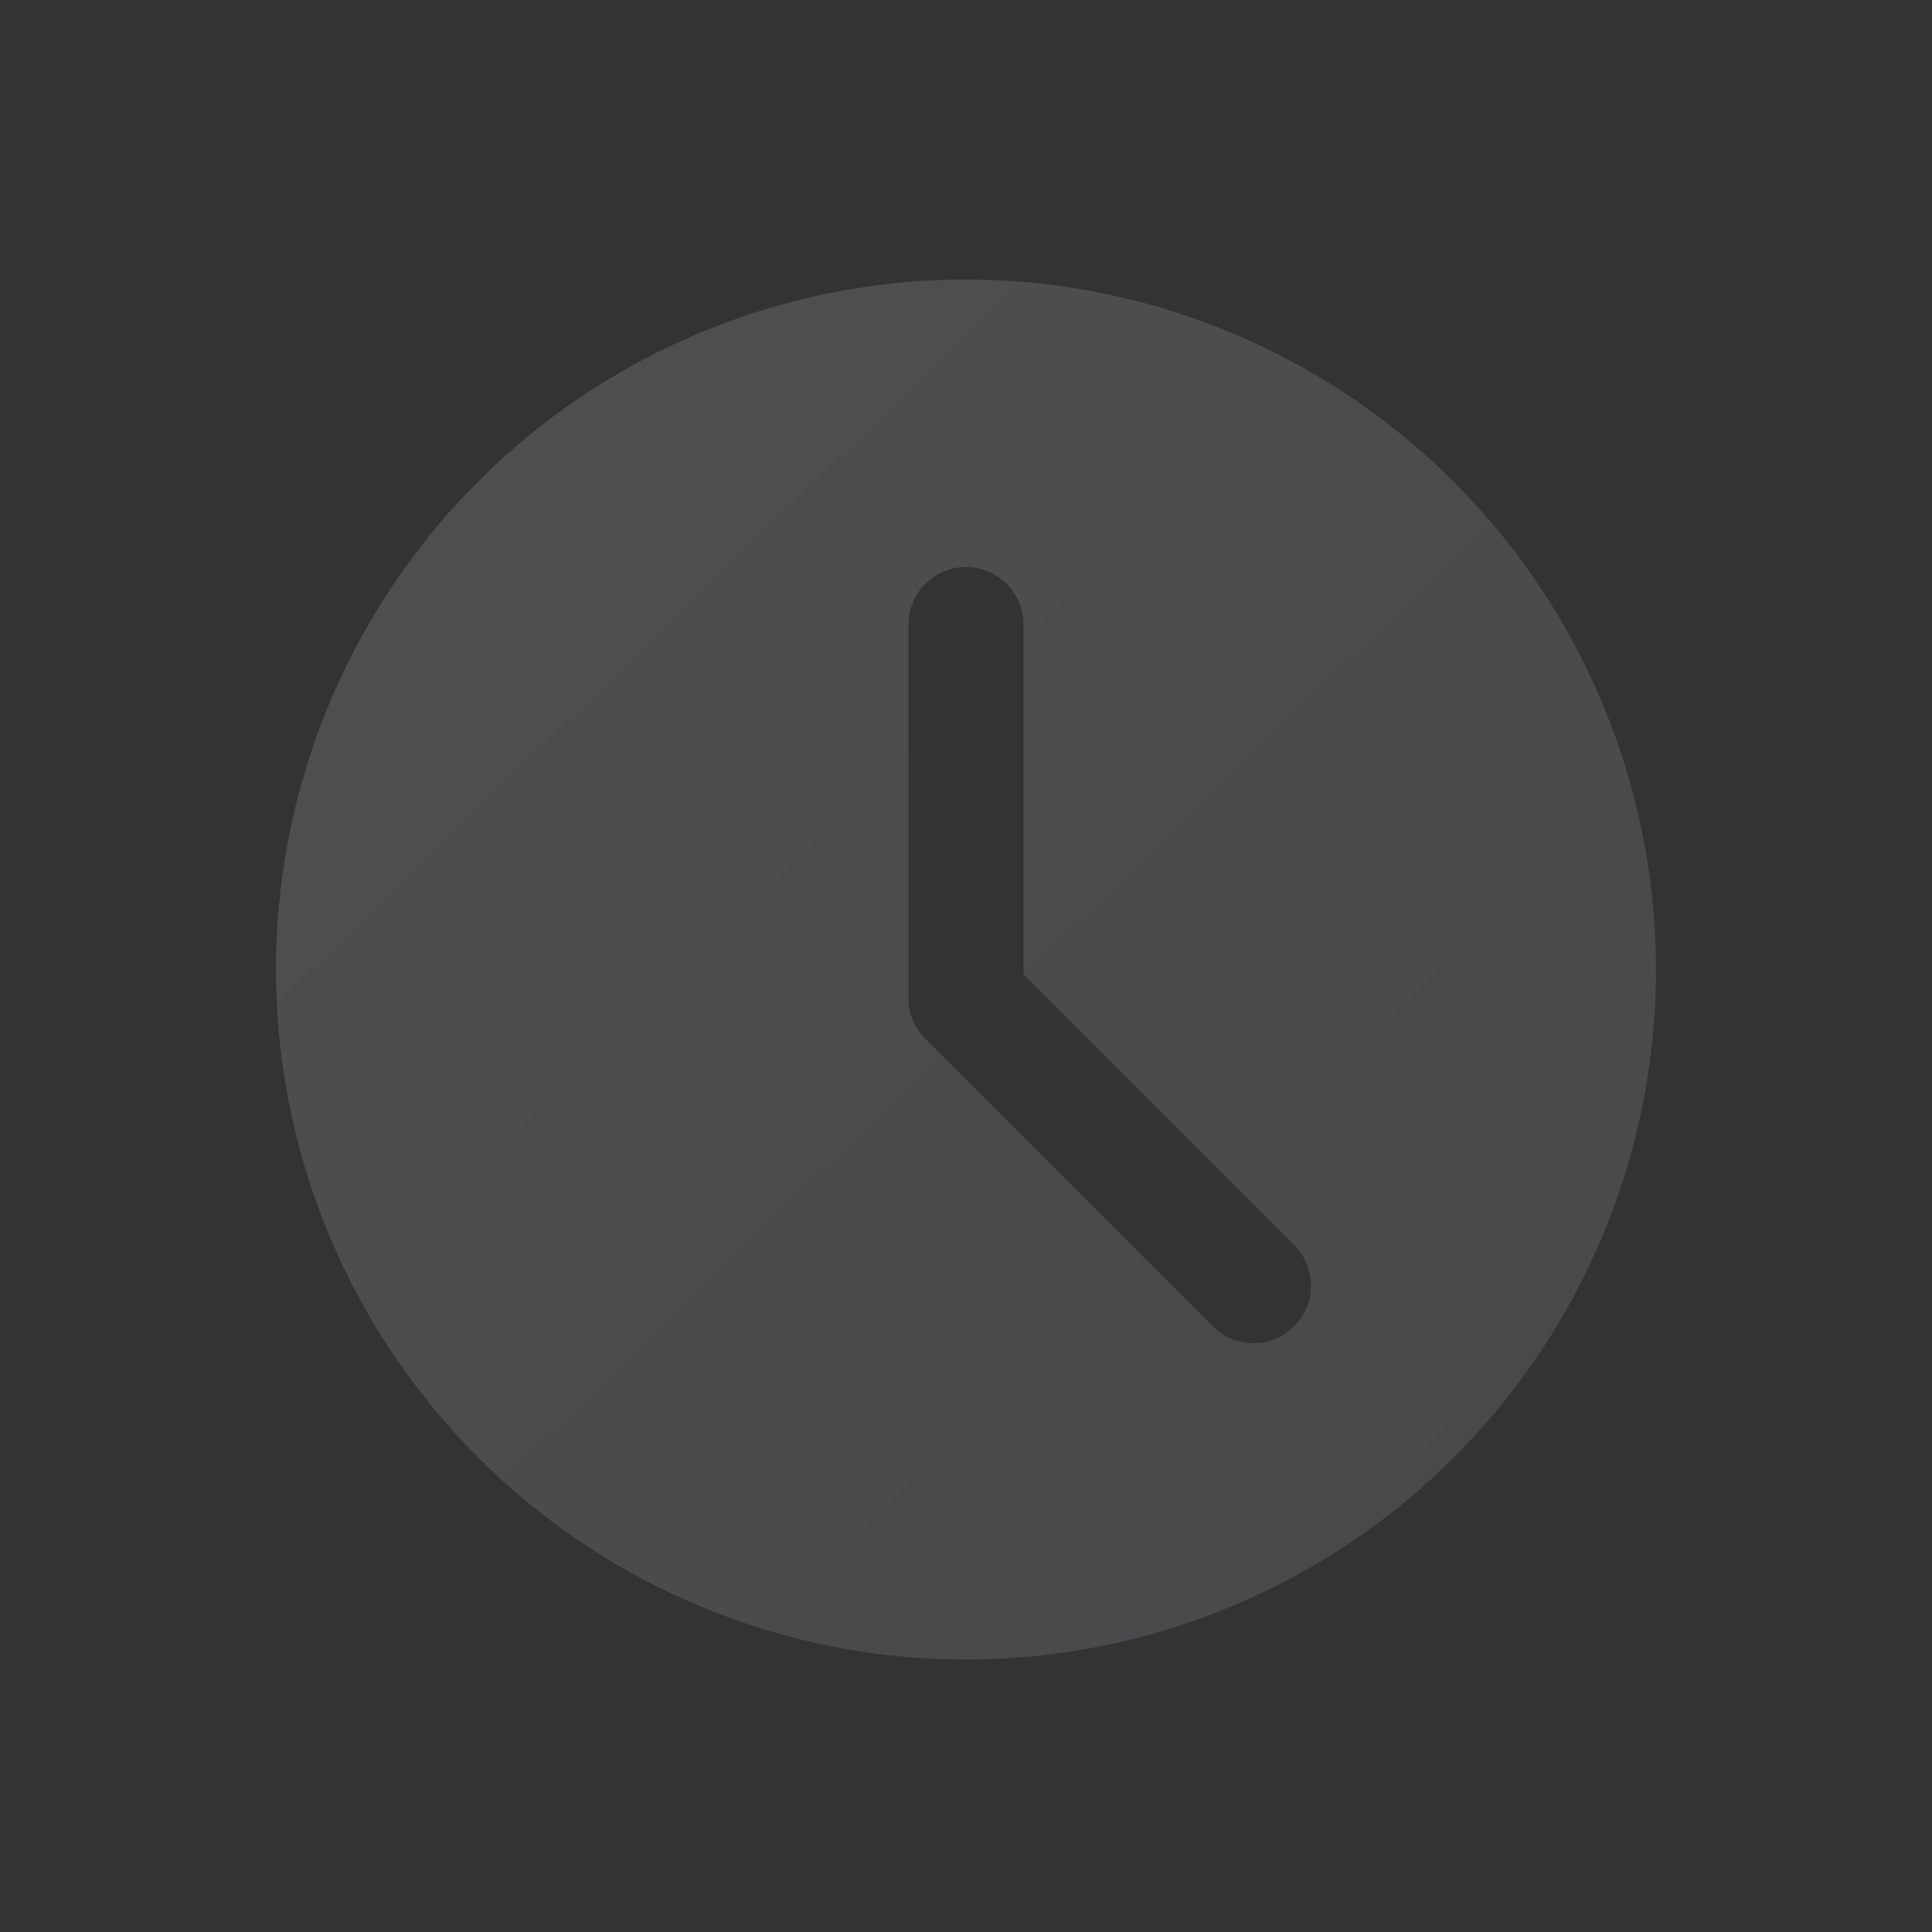 <svg xmlns="http://www.w3.org/2000/svg" width="356.142" height="356.142" viewBox="0 0 356.142 356.142">
    <rect x="0" y="0" width="356.142" height="356.142" fill="#333333" stroke="none"/>
    <defs>
        <linearGradient id="zkrgji4x4a" x2=".949" y1="-.069" y2=".91" gradientUnits="objectBoundingBox">
            <stop offset="0" stop-color="#f7f7f7"/>
            <stop offset="1" stop-color="#c9c5d0"/>
        </linearGradient>
    </defs>
    <g fill="url(#zkrgji4x4a)" opacity="0.15">
        <path d="M127.193 0a127.193 127.193 0 1 0 127.194 127.193A127.334 127.334 0 0 0 127.193 0zm60.491 192.983a10.589 10.589 0 0 1-14.987 0l-53-53a10.551 10.551 0 0 1-3.105-7.493V63.6a10.6 10.6 0 1 1 21.2 0v64.509L187.685 178a10.588 10.588 0 0 1 0 14.983zm0 0" transform="translate(50.877 51.523)"/>
    </g>
</svg>
